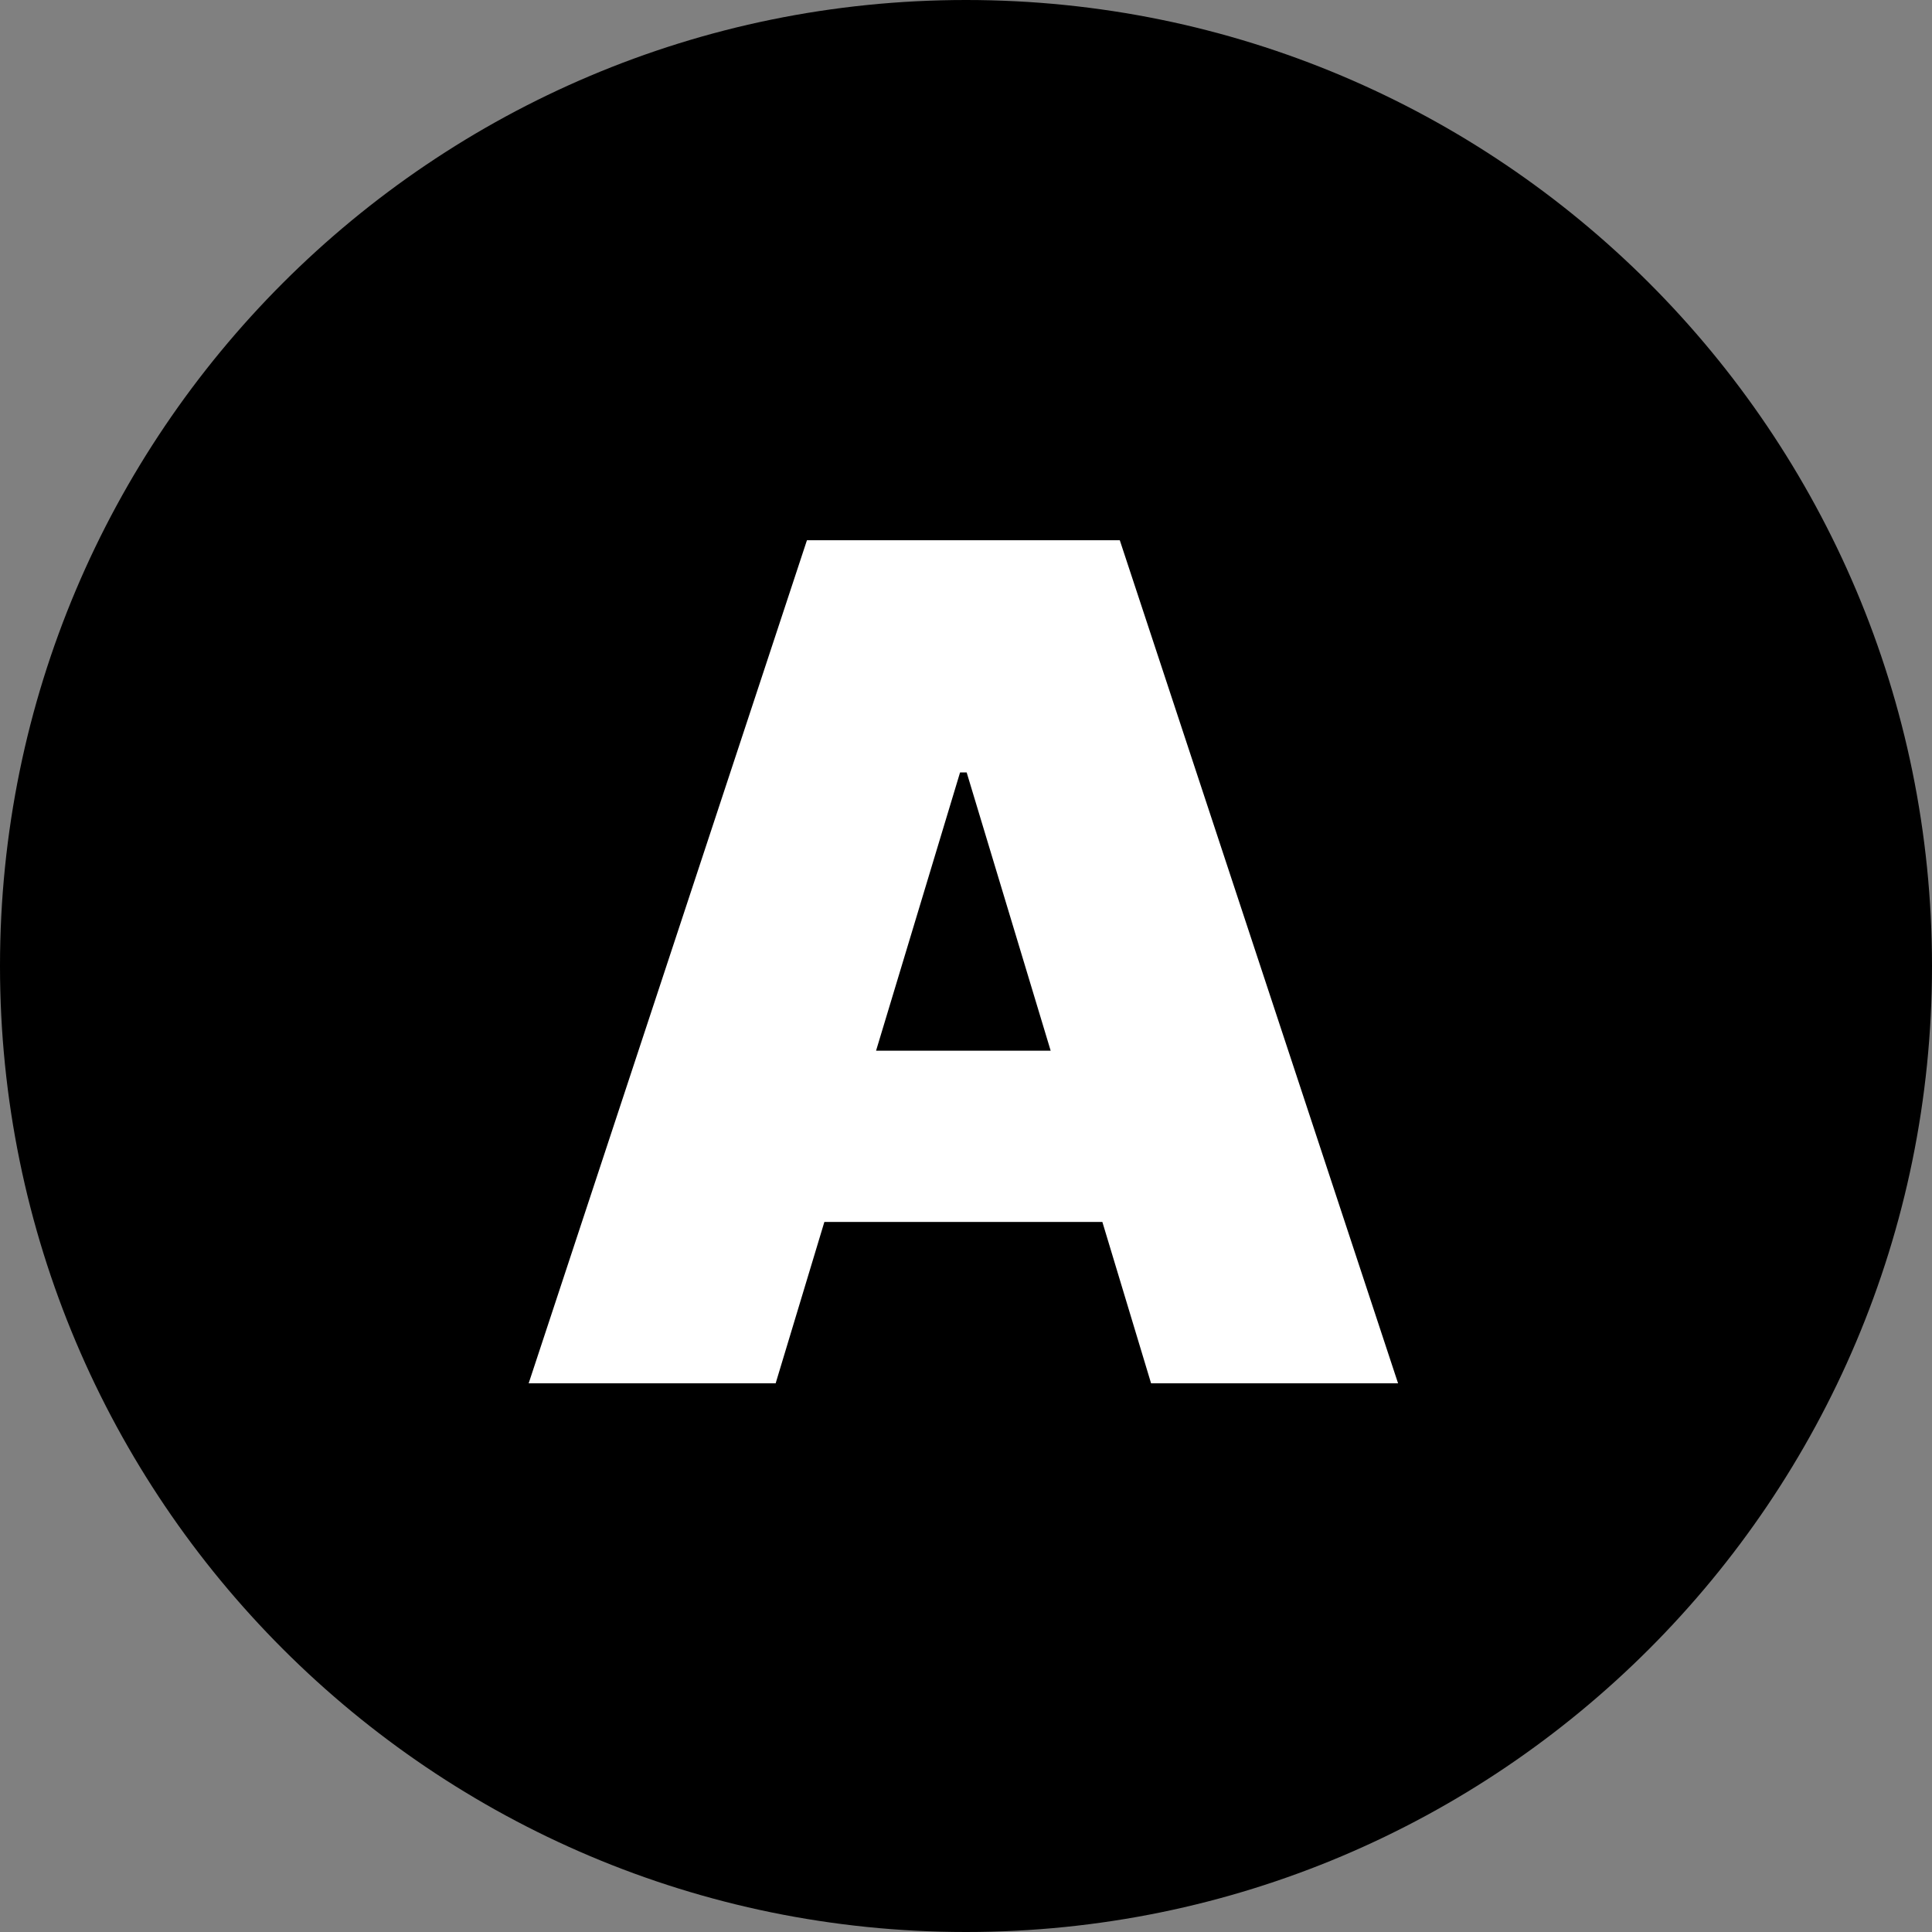 <svg width="250" height="250" viewBox="0 0 250 250" fill="none" xmlns="http://www.w3.org/2000/svg">
  <rect x="0" y="0" width="250" height="250" fill="#808080" stroke="none"/>
  <path d="M250 125C250 194.036 194.036 250 125 250C55.964 250 0 194.036 0 125C0 55.964 55.964 0 125 0C194.036 0 250 55.964 250 125Z" fill="black"/>
  <path d="M100.369 179H68.409L104.418 69.909H144.901L180.909 179H148.949L125.085 99.952H124.233L100.369 179ZM94.403 135.96H154.489V158.119H94.403V135.96Z" fill="white"/>
</svg>
